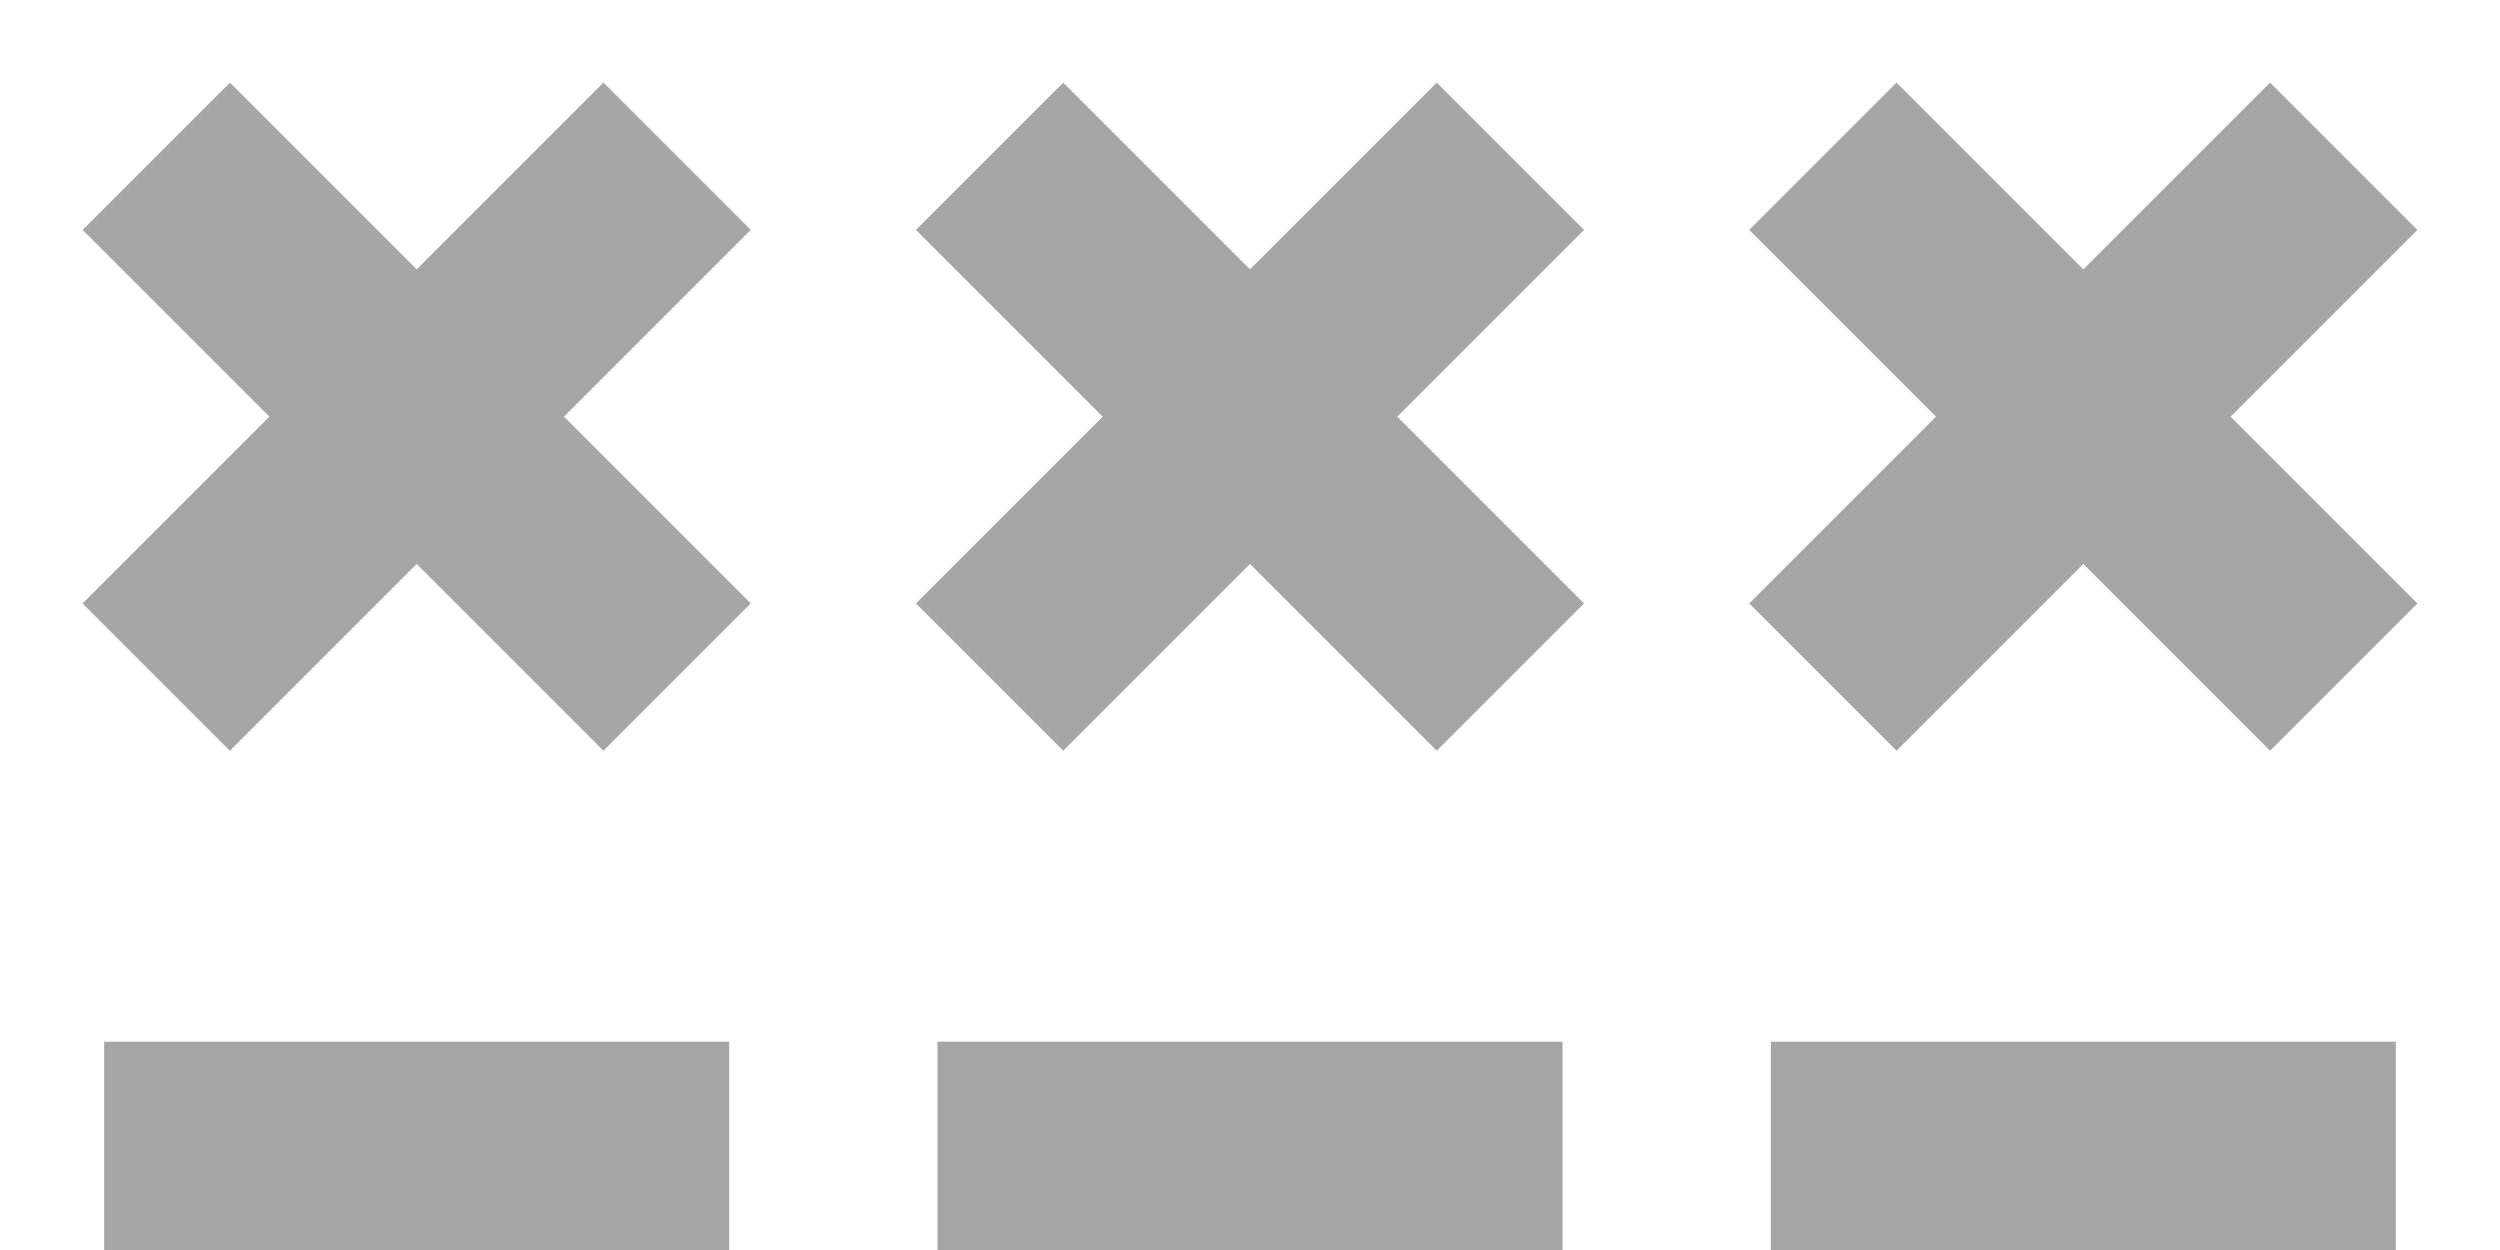 <svg width="24" height="12" viewBox="0 0 24 12" fill="none" xmlns="http://www.w3.org/2000/svg">
<path d="M9 10H15V12H9V10ZM13.793 0.793L12 2.586L10.207 0.793L8.793 2.207L10.586 4L8.793 5.793L10.207 7.207L12 5.414L13.793 7.207L15.207 5.793L13.414 4L15.207 2.207L13.793 0.793ZM17 12H23V10H17V12ZM23.207 2.207L21.793 0.793L20 2.586L18.207 0.793L16.793 2.207L18.586 4L16.793 5.793L18.207 7.207L20 5.414L21.793 7.207L23.207 5.793L21.414 4L23.207 2.207ZM1 12H7V10H1V12ZM5.793 0.793L4 2.586L2.207 0.793L0.793 2.207L2.586 4L0.793 5.793L2.207 7.207L4 5.414L5.793 7.207L7.207 5.793L5.414 4L7.207 2.207L5.793 0.793Z" fill="#A6A6A6"/>
</svg>
